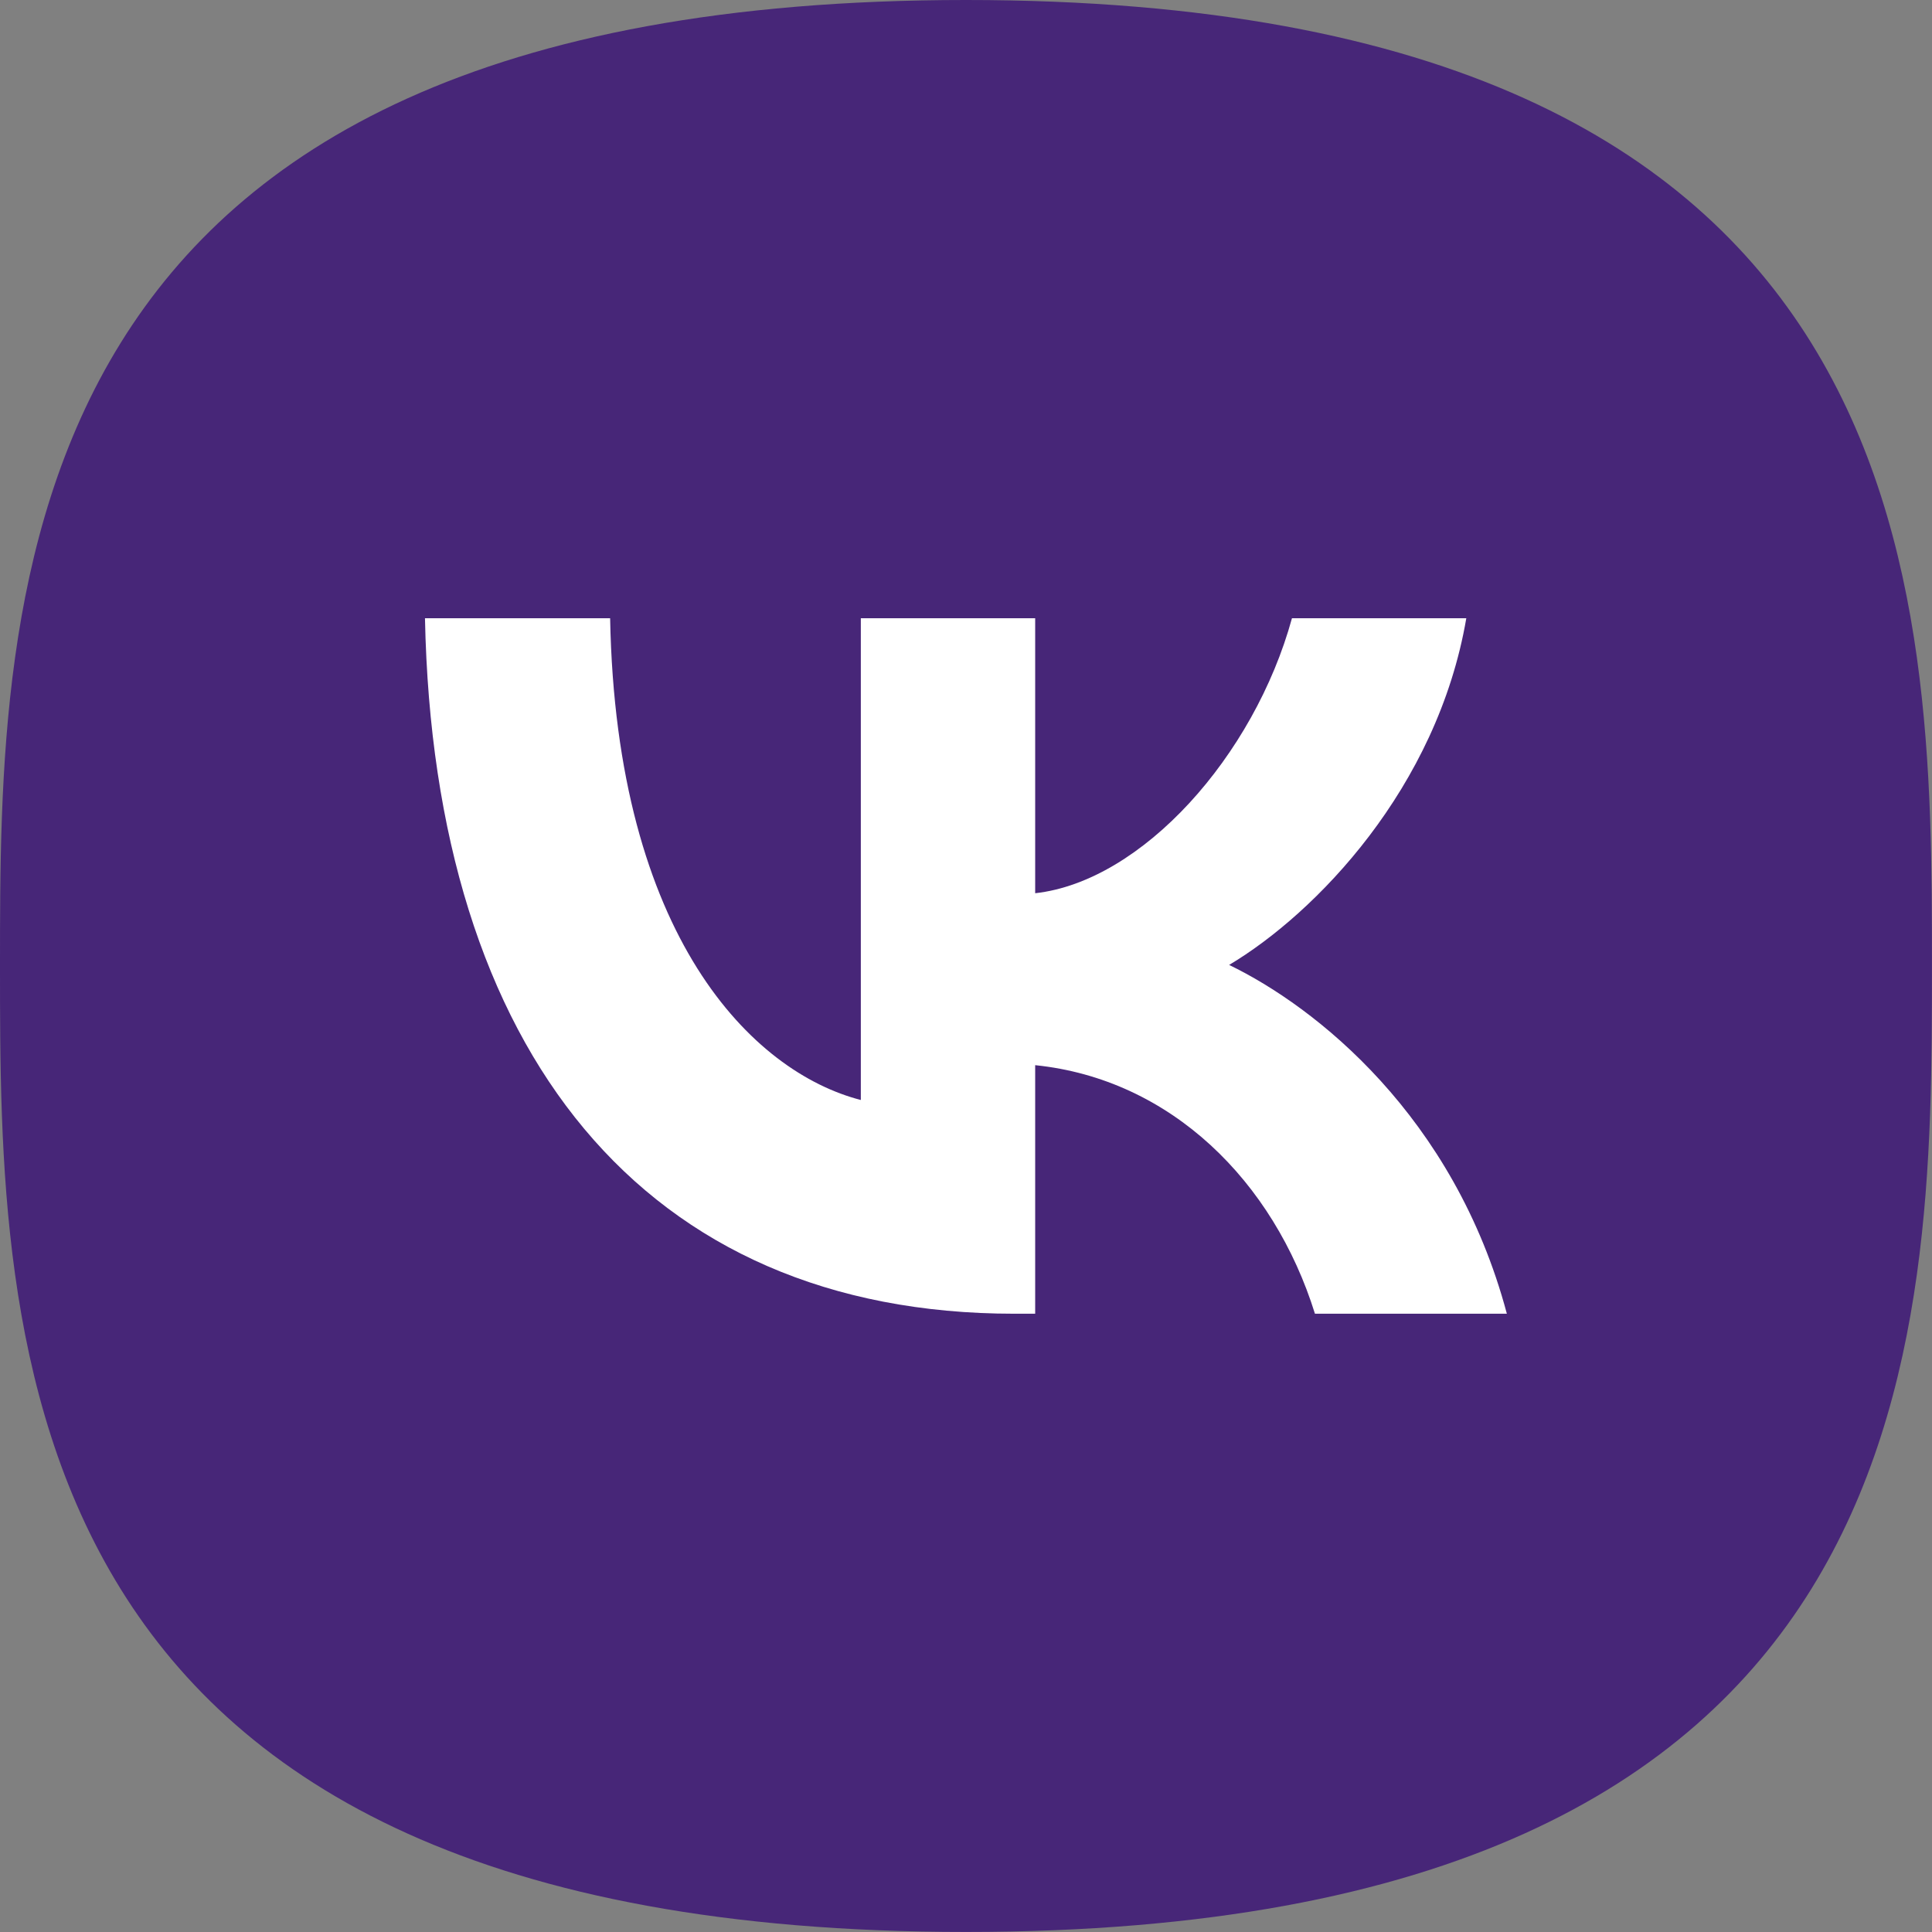 <?xml version="1.0" encoding="UTF-8"?> <svg xmlns="http://www.w3.org/2000/svg" width="114" height="114" viewBox="0 0 114 114" fill="none"><rect x="0" y="0" width="114" height="114" fill="#808080" stroke="none"/> <path d="M0 56.999C0 34.94 0 0 56.999 0C113.997 0 113.997 34.94 113.997 56.999C113.997 79.057 113.997 113.997 56.999 113.997C0 113.997 0 79.057 0 56.999Z" fill="#472678"></path> <path d="M59.846 77.518C38.035 77.518 25.594 62.113 25.076 36.479H36.001C36.36 55.294 44.414 63.263 50.794 64.906V36.479H61.082V52.706C67.382 52.007 74.001 44.613 76.234 36.479H86.521C84.807 46.503 77.629 53.897 72.526 56.937C77.629 59.402 85.804 65.851 88.914 77.518H77.59C75.157 69.713 69.097 63.674 61.082 62.852V77.518H59.846Z" fill="white"></path> </svg> 
